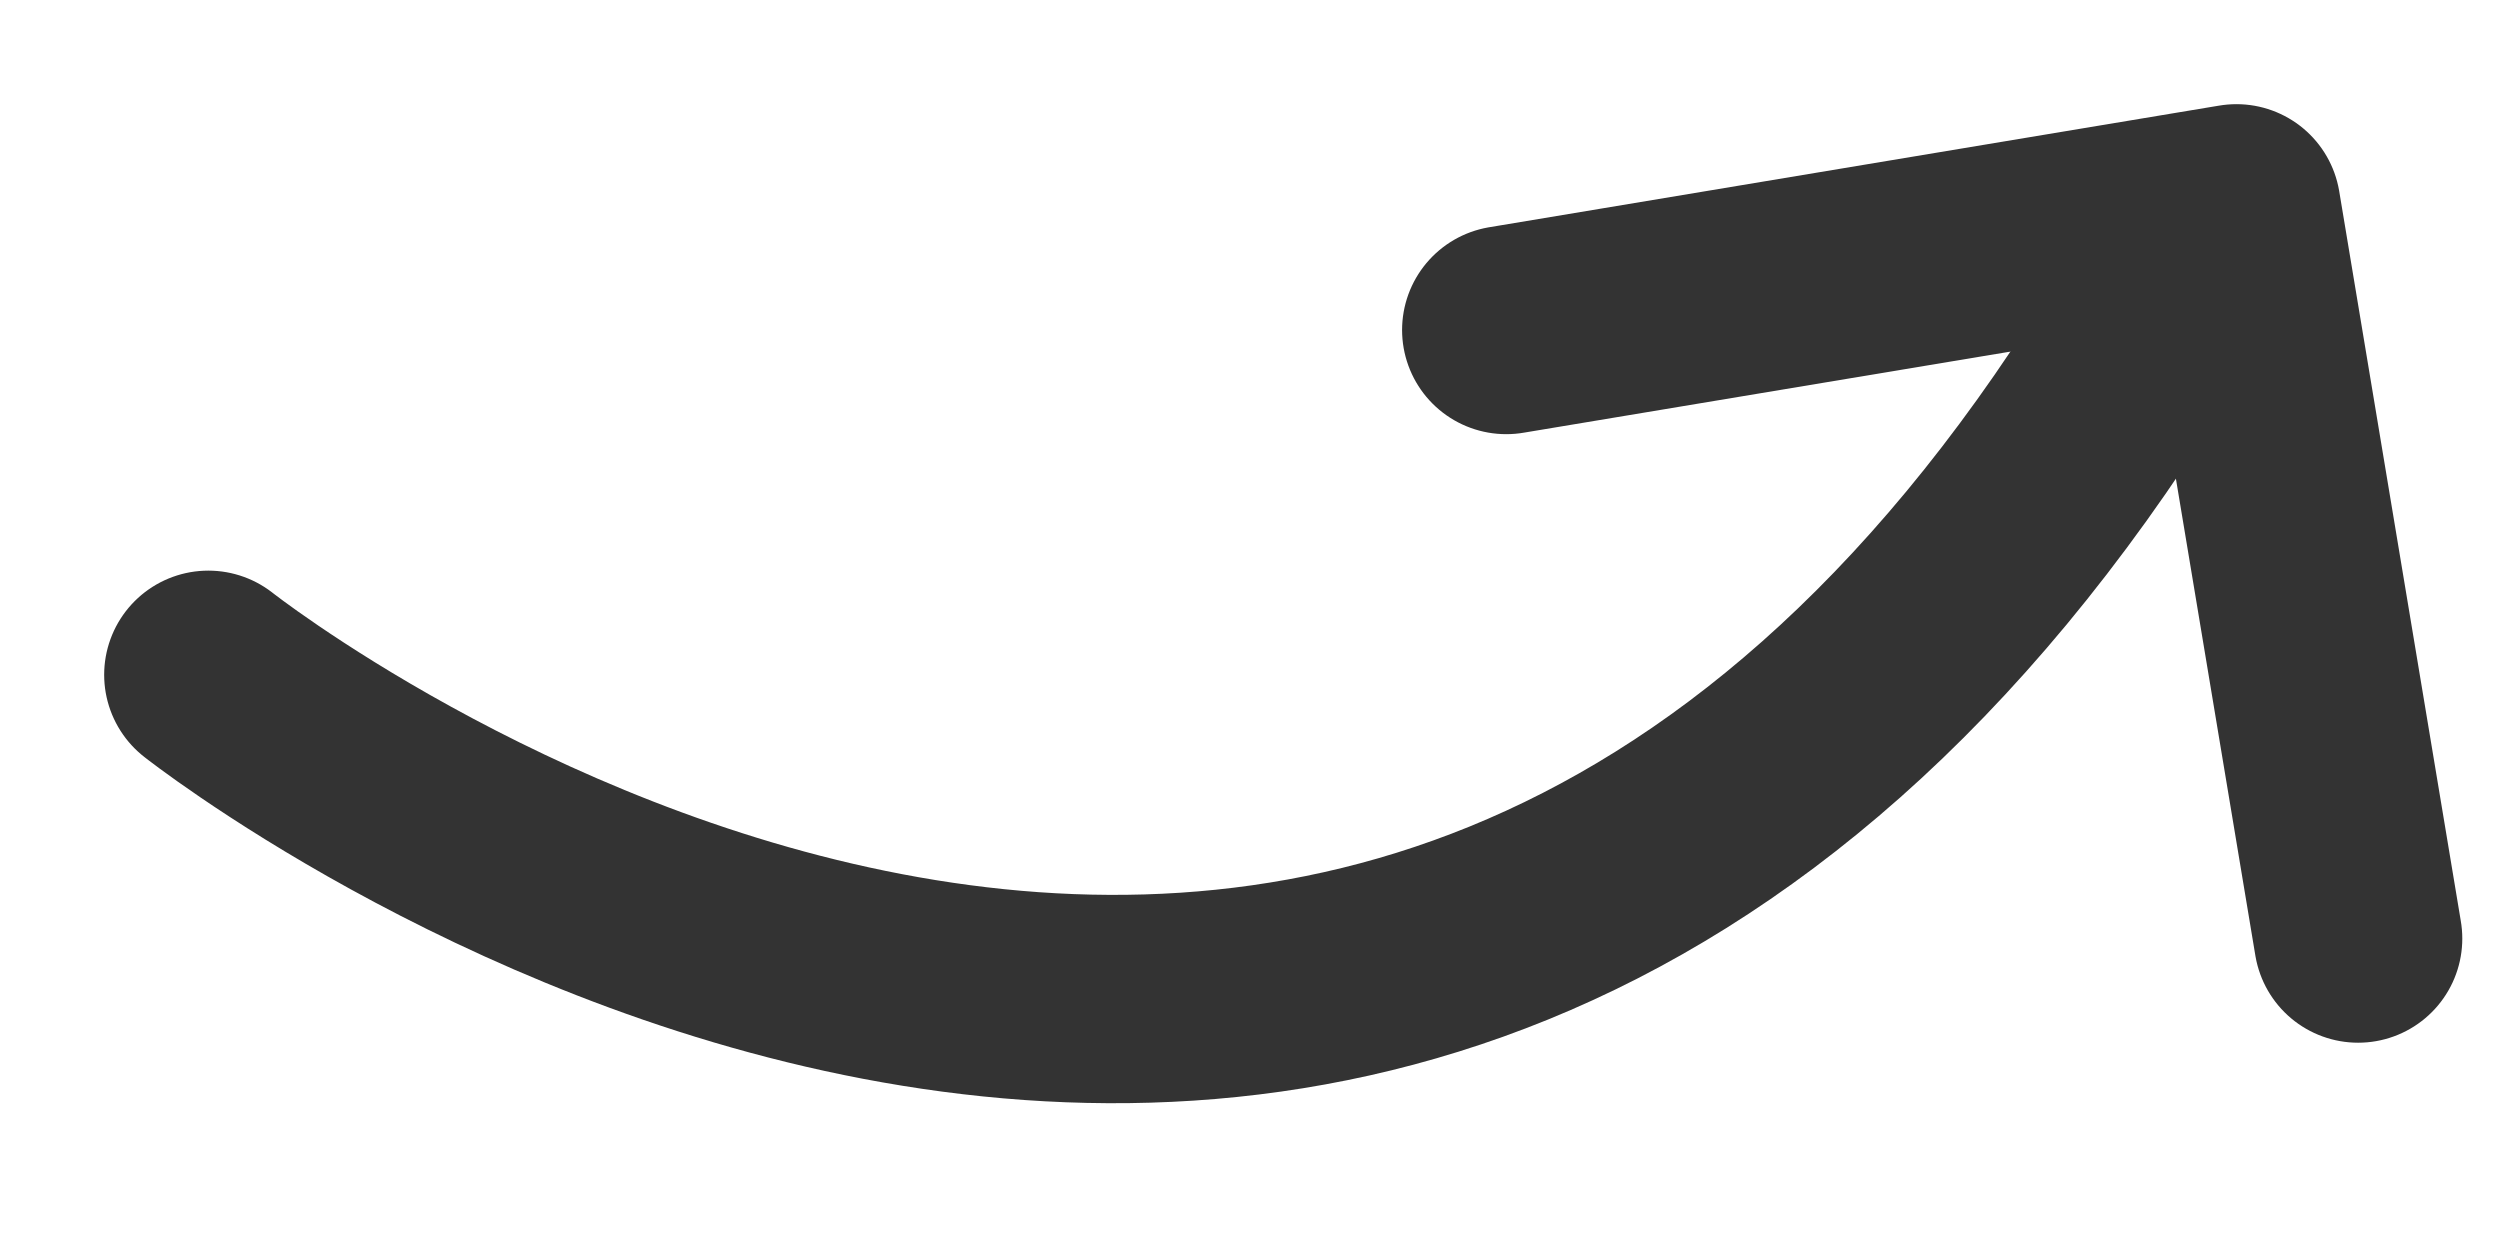 <svg width="12" height="6" viewBox="0 0 12 6" fill="none" xmlns="http://www.w3.org/2000/svg">
<path d="M10.249 1.682C6.549 7.62 1 3.239 1 3.239" stroke="#333333" stroke-miterlimit="10" stroke-linecap="round" stroke-linejoin="round"/>
<path d="M11.319 4.505L10.735 1L7.23 1.584" stroke="#333333" stroke-miterlimit="10" stroke-linecap="round" stroke-linejoin="round"/>
</svg>
